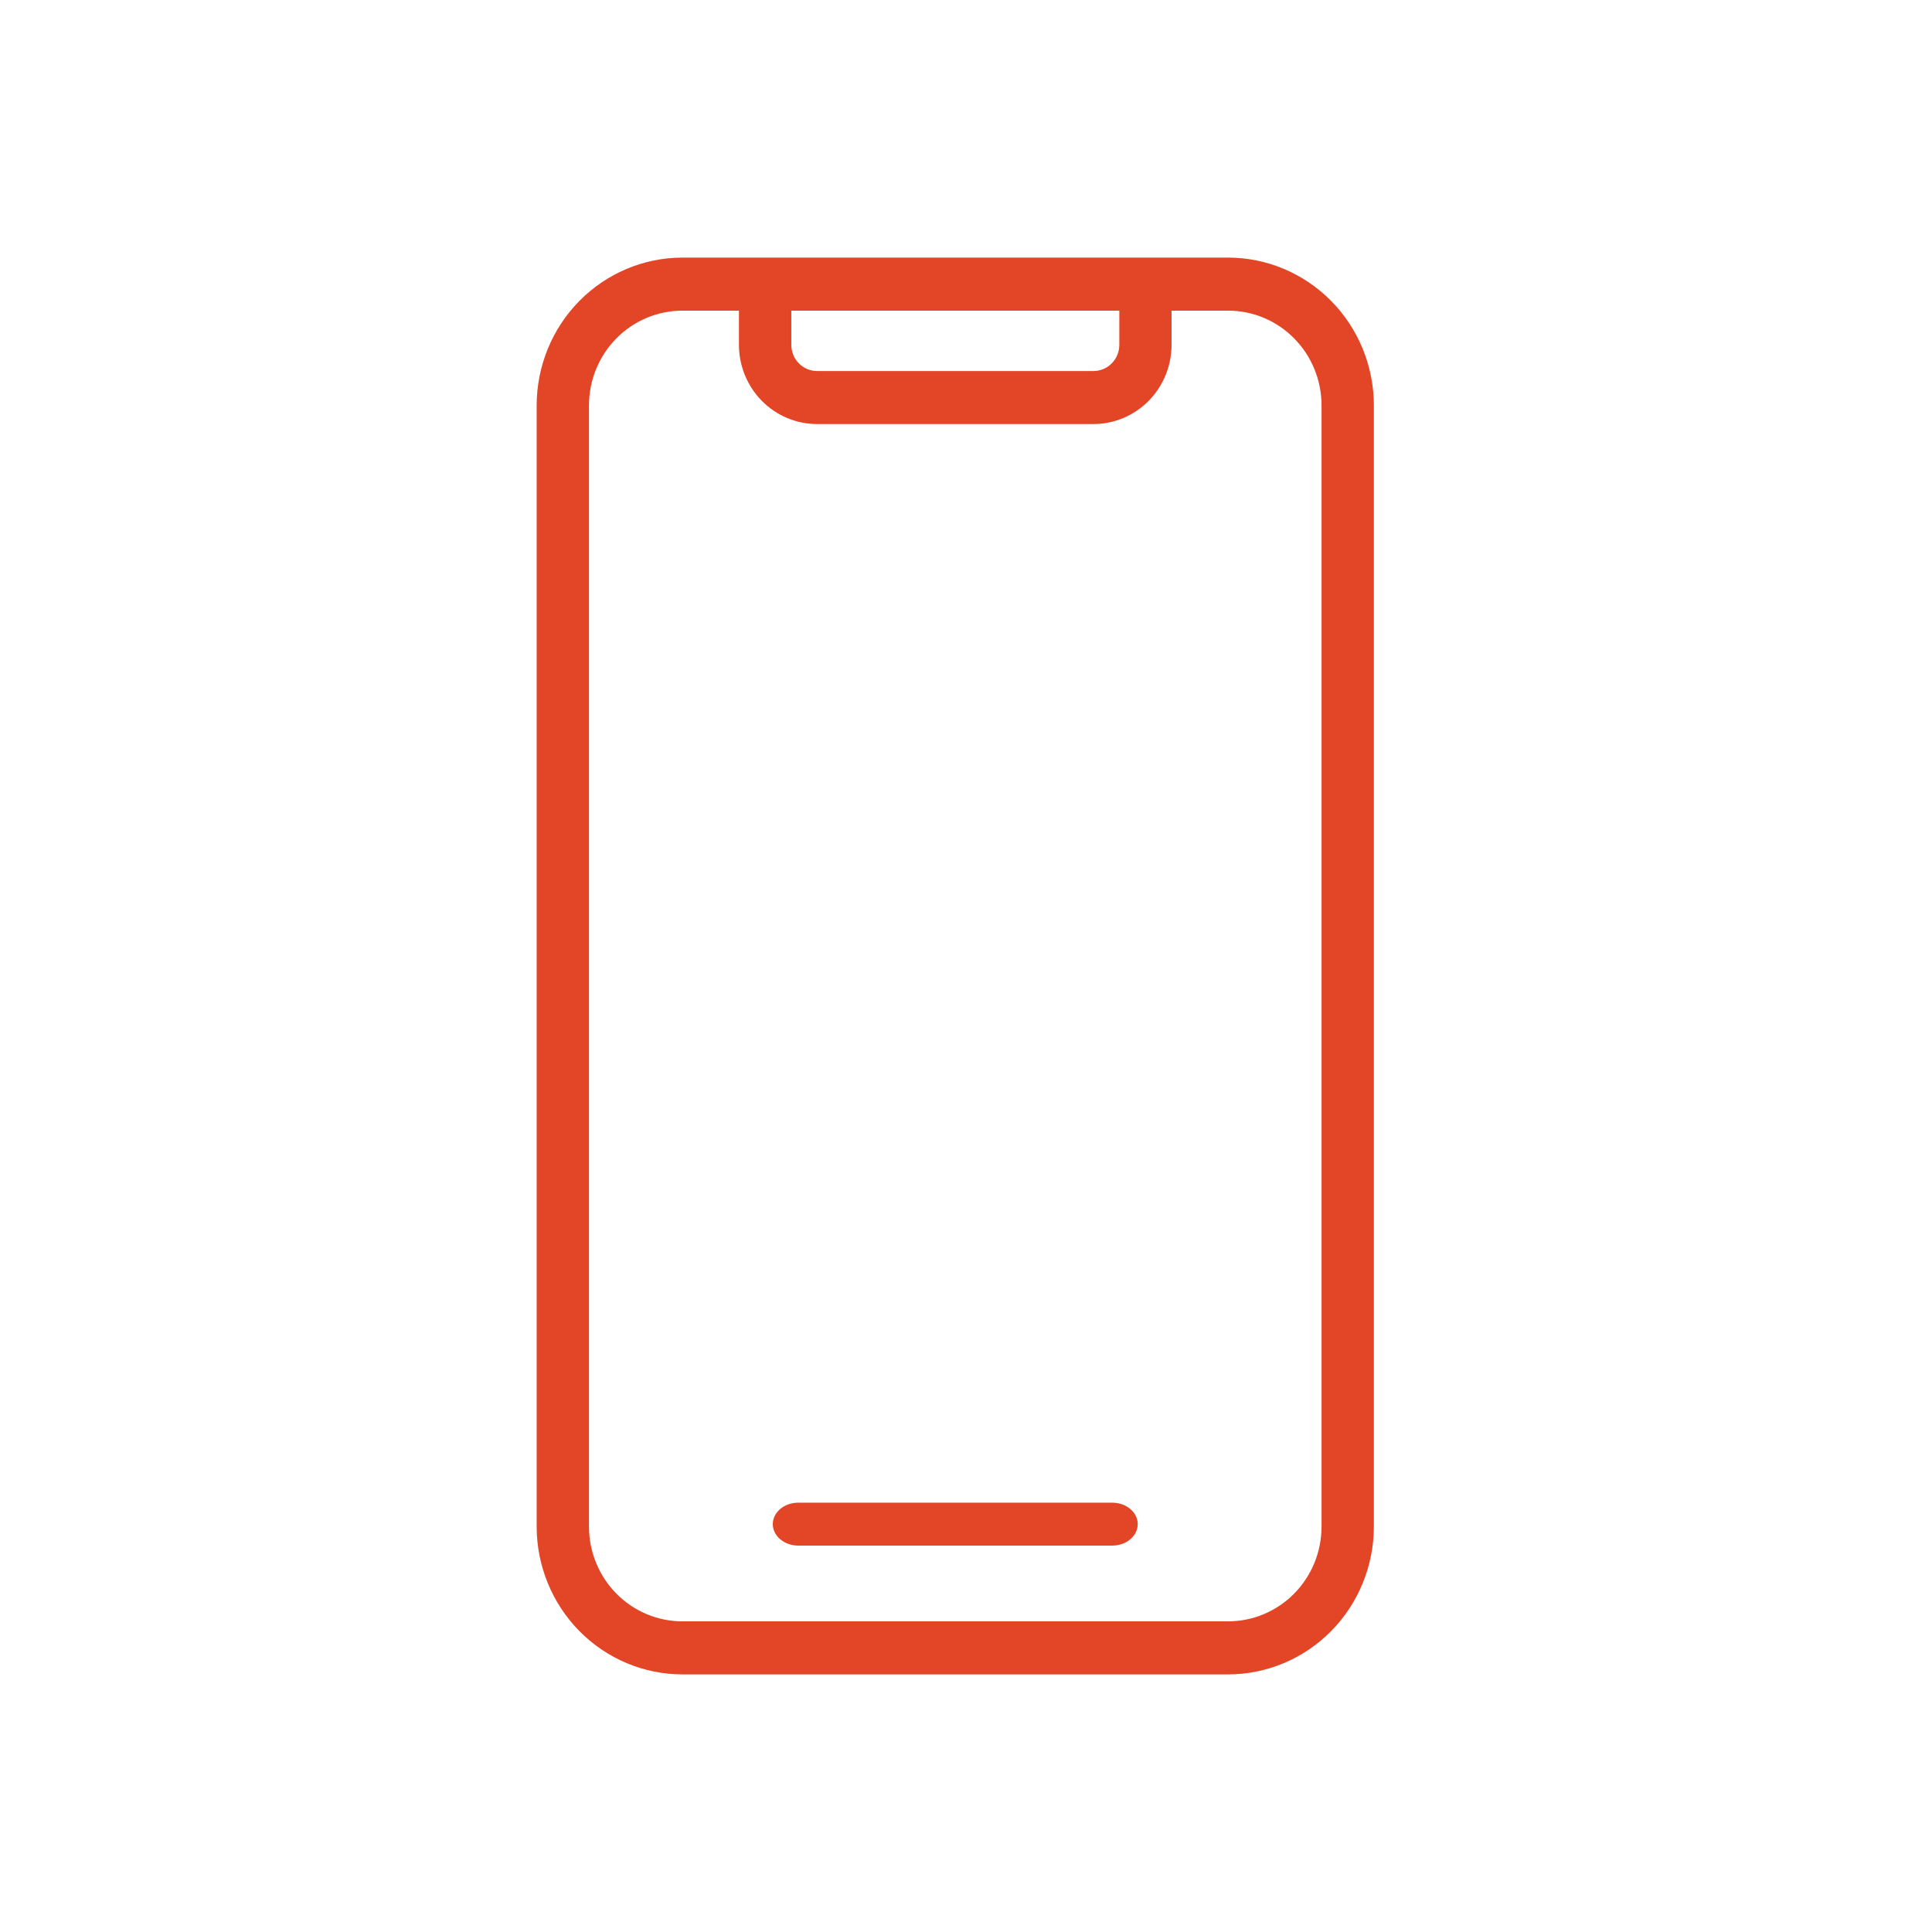 <svg width="90" height="90" viewBox="0 0 90 90" fill="none" xmlns="http://www.w3.org/2000/svg">
<path d="M57.212 12H31.788C29.988 12.002 28.263 12.728 26.99 14.018C25.718 15.308 25.002 17.058 25 18.882V71.118C25.002 72.942 25.718 74.692 26.99 75.982C28.263 77.272 29.988 77.998 31.788 78H57.212C59.012 77.998 60.737 77.272 62.01 75.982C63.282 74.692 63.998 72.942 64 71.118V18.882C63.998 17.058 63.282 15.308 62.01 14.018C60.737 12.728 59.012 12.002 57.212 12ZM52.142 14.471V16.067C52.141 16.39 52.014 16.699 51.789 16.927C51.564 17.155 51.259 17.283 50.941 17.284H38.062C37.744 17.283 37.439 17.155 37.214 16.927C36.99 16.699 36.863 16.39 36.863 16.067V14.471H52.142ZM61.563 71.118C61.561 72.287 61.103 73.409 60.287 74.236C59.471 75.063 58.365 75.528 57.212 75.529H31.788C30.634 75.528 29.528 75.063 28.712 74.236C27.897 73.409 27.438 72.287 27.437 71.118V18.882C27.438 17.713 27.897 16.591 28.712 15.764C29.528 14.937 30.634 14.472 31.788 14.471H34.423V16.067C34.424 17.045 34.808 17.982 35.489 18.673C36.171 19.364 37.095 19.753 38.059 19.754H50.938C51.903 19.753 52.827 19.364 53.509 18.673C54.19 17.982 54.574 17.045 54.575 16.067V14.471H57.212C58.366 14.472 59.472 14.937 60.287 15.764C61.103 16.591 61.561 17.713 61.563 18.882V71.118Z" fill="#E34527"/>
<path d="M51.811 70H37.189C36.874 70 36.571 70.105 36.348 70.293C36.125 70.48 36 70.735 36 71C36 71.265 36.125 71.52 36.348 71.707C36.571 71.895 36.874 72 37.189 72H51.811C52.126 72 52.429 71.895 52.652 71.707C52.875 71.52 53 71.265 53 71C53 70.735 52.875 70.48 52.652 70.293C52.429 70.105 52.126 70 51.811 70Z" fill="#E34527"/>
</svg>
